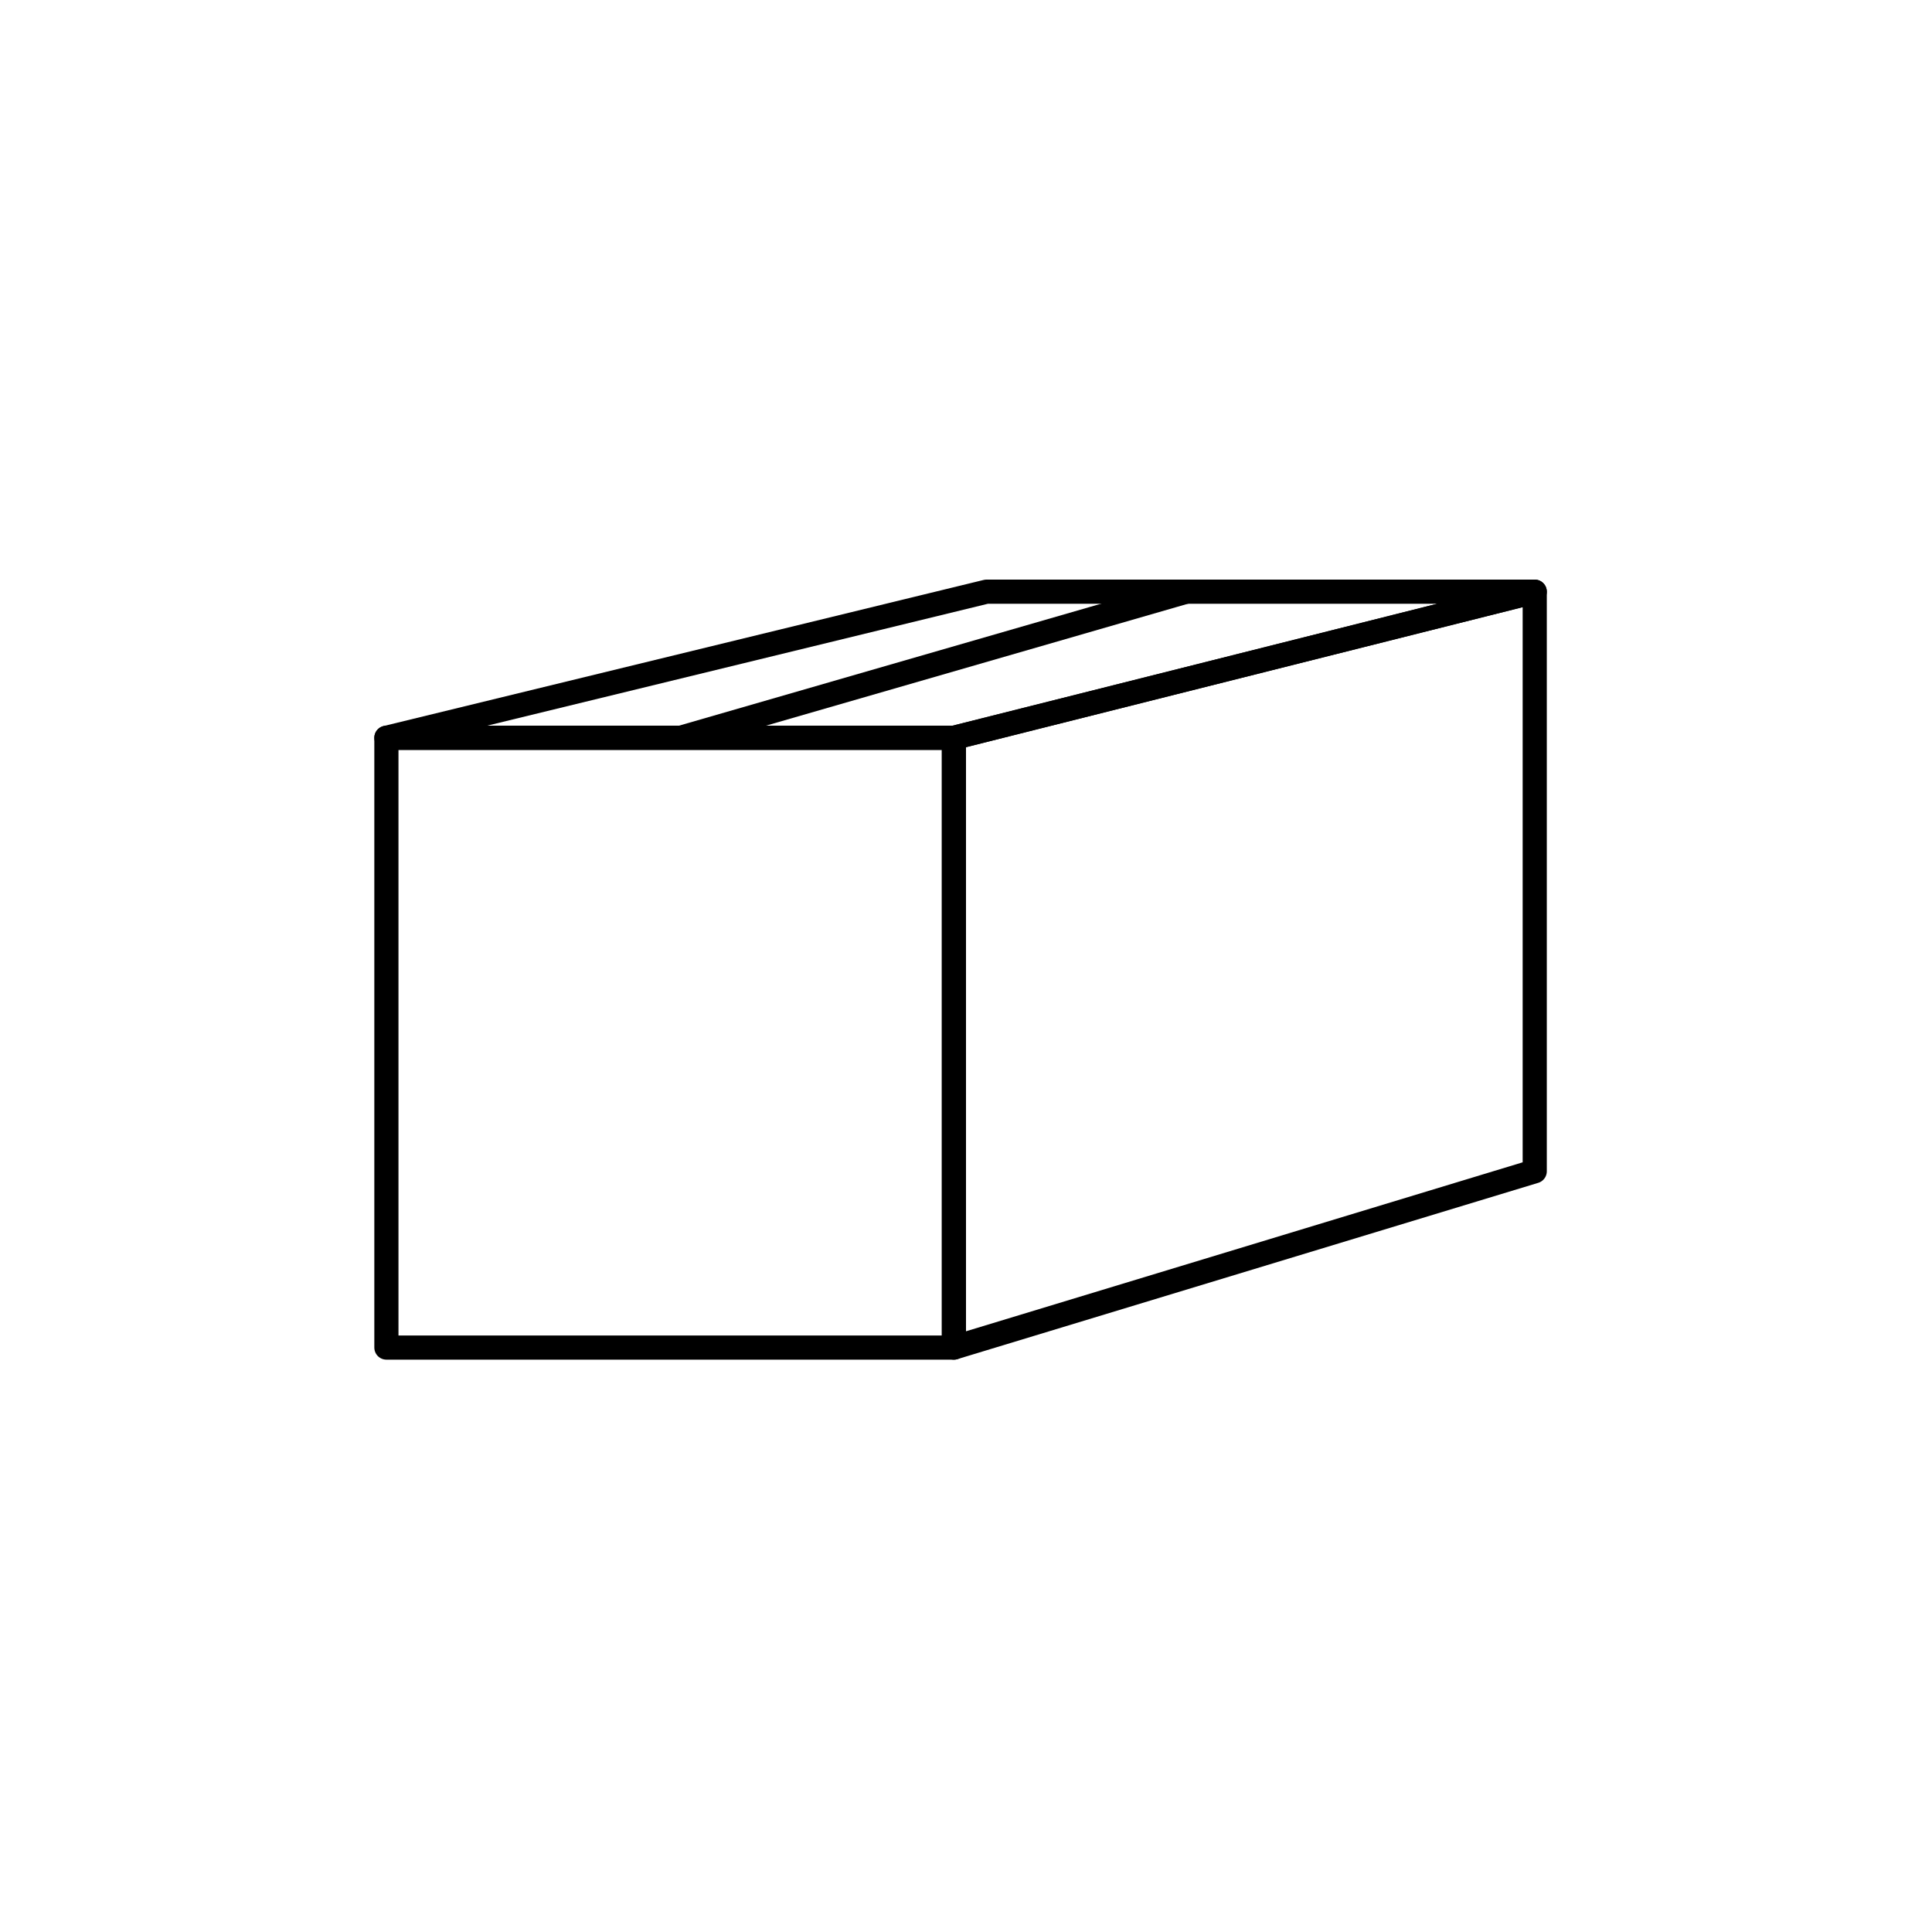 <svg width="160" height="160" viewBox="0 0 160 160" fill="none" xmlns="http://www.w3.org/2000/svg">
<path d="M79 61.1H32V111.6H79V61.1Z" stroke="black" stroke-width="2" stroke-miterlimit="10" stroke-linecap="square" stroke-linejoin="round"/>
<path d="M79 111.6L127.1 97V49L79 61.1V111.6Z" stroke="black" stroke-width="2" stroke-miterlimit="10" stroke-linecap="square" stroke-linejoin="round"/>
<path d="M32 61.1L81.7 49H127.1L79 61.1H32Z" stroke="black" stroke-width="2" stroke-miterlimit="10" stroke-linecap="square" stroke-linejoin="round"/>
<path d="M97.2 49.3L57.4 60.8" stroke="black" stroke-width="2" stroke-miterlimit="10" stroke-linecap="square" stroke-linejoin="round"/>
</svg>
